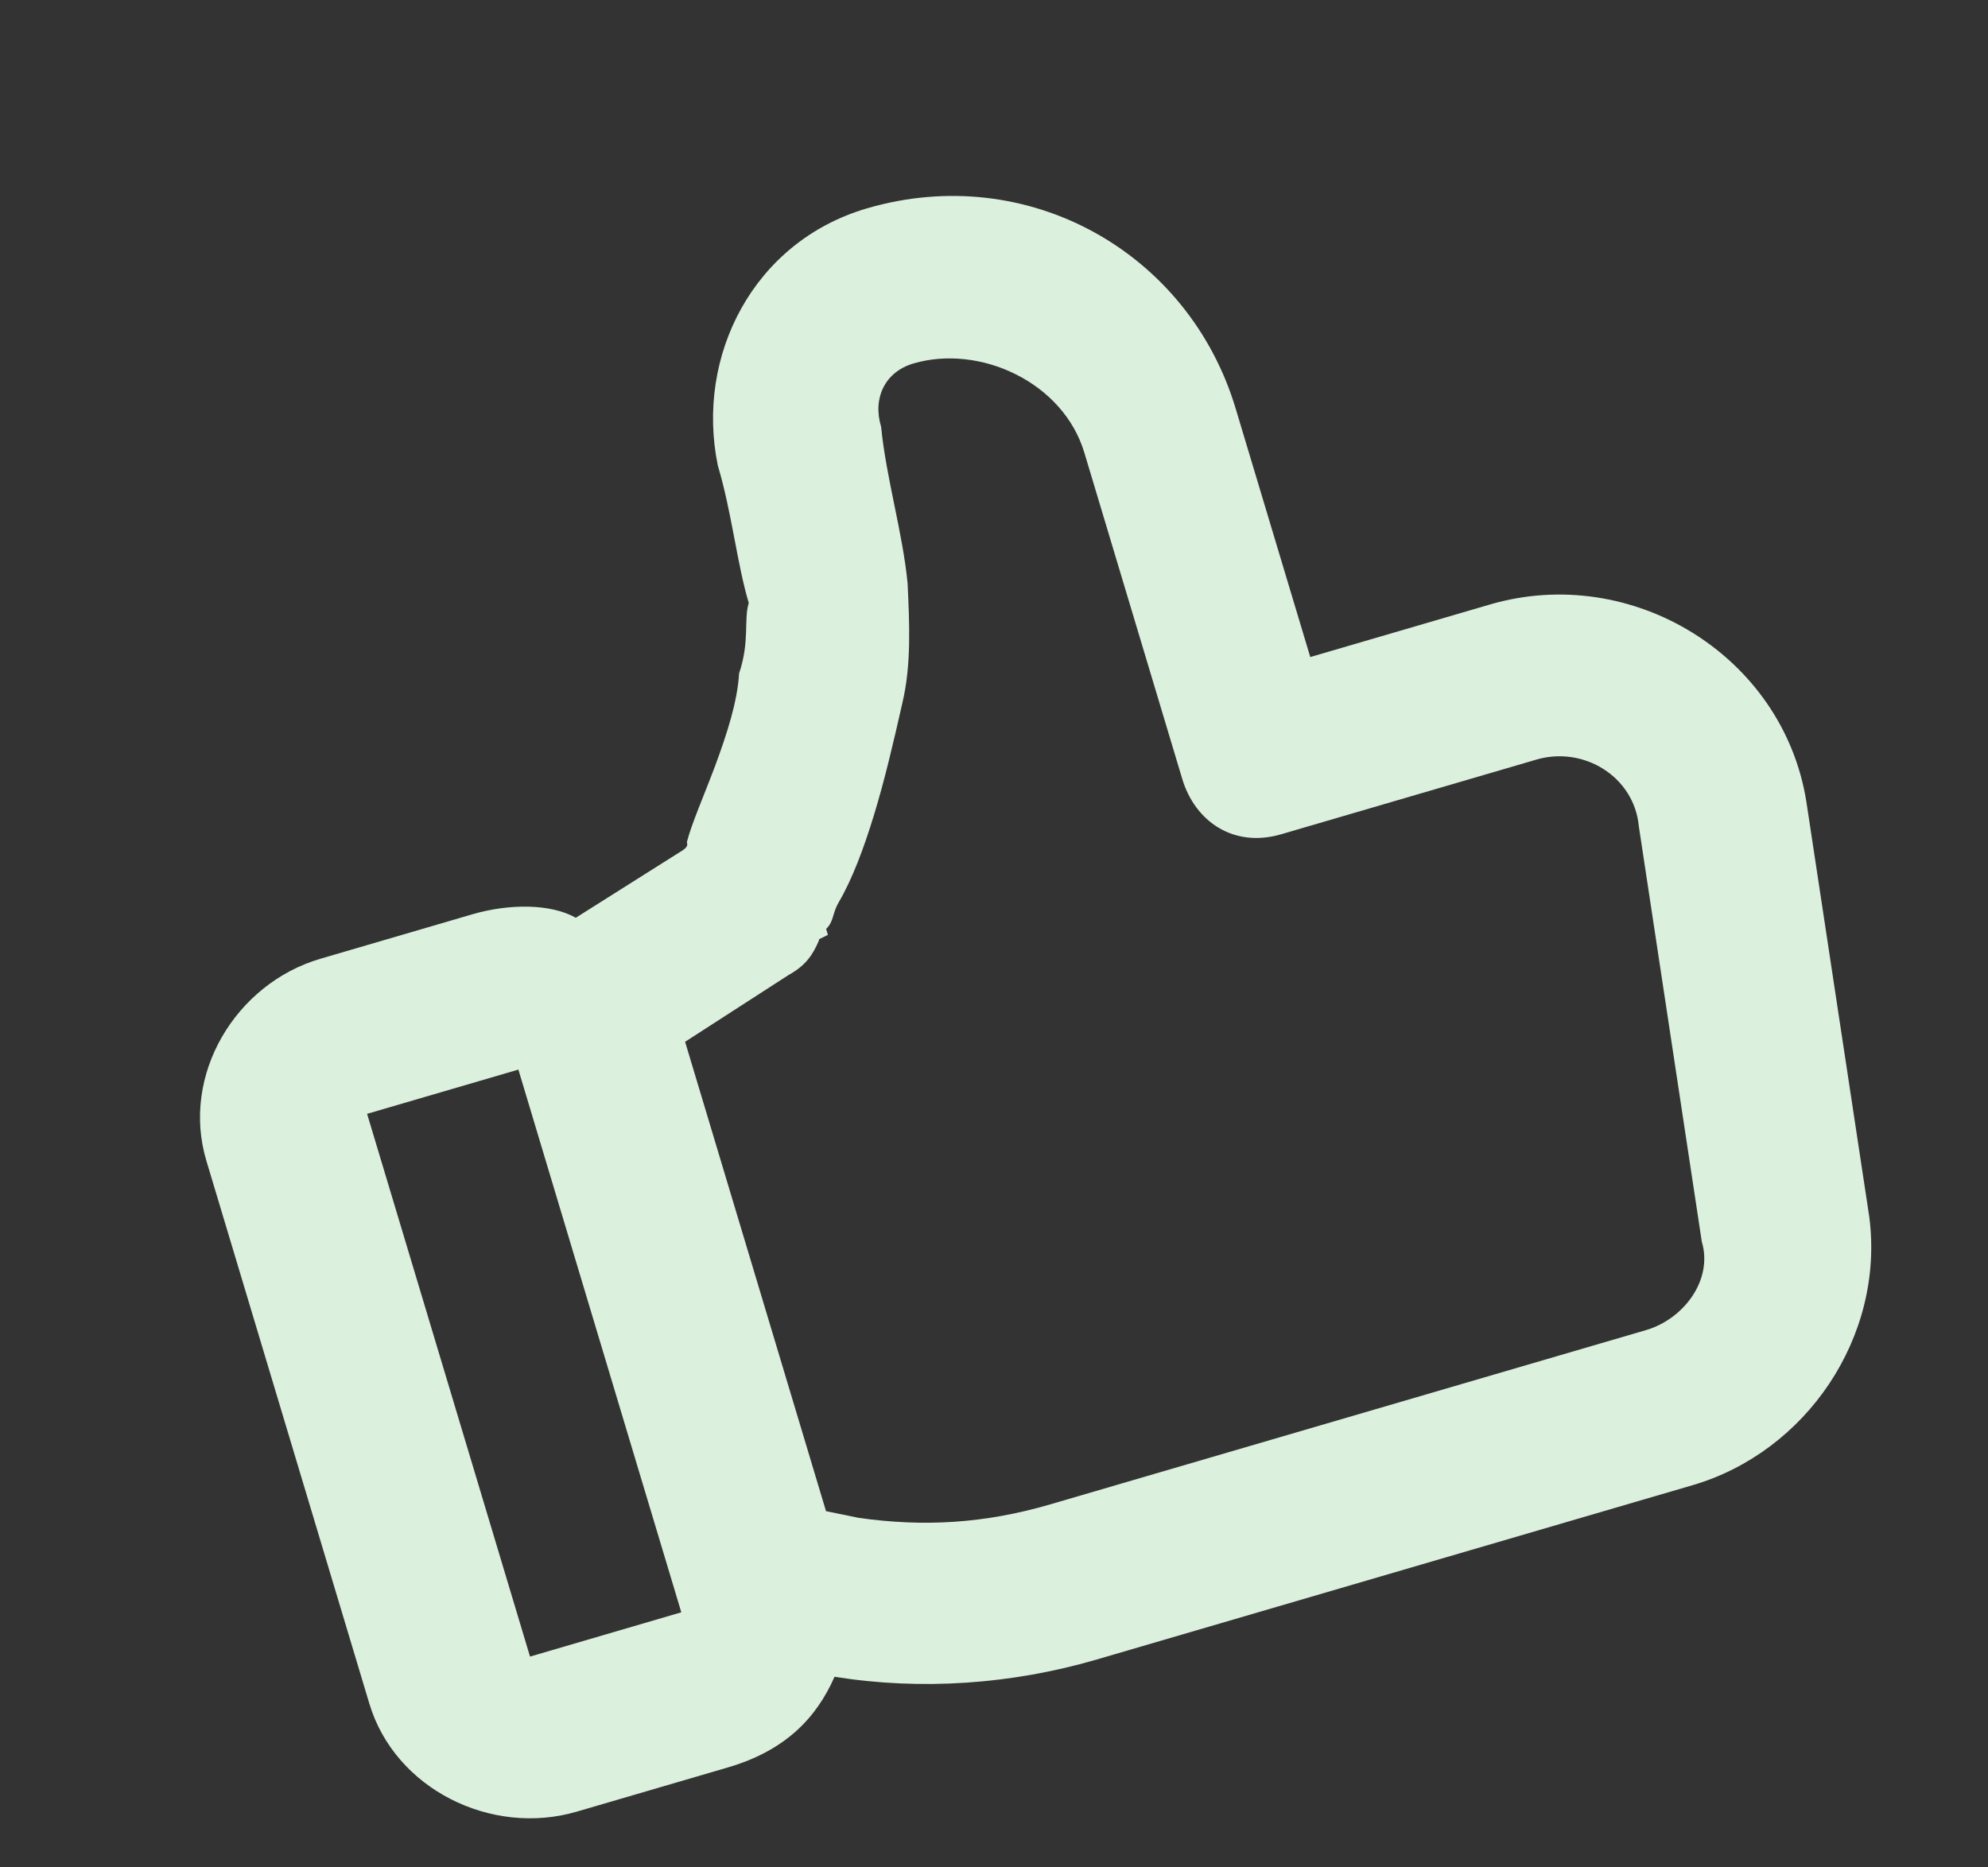 <?xml version="1.0" encoding="UTF-8"?> <svg xmlns="http://www.w3.org/2000/svg" width="66" height="62" fill="none"><rect width="100%" height="100%" fill="#333333" stroke="none"/> <path fill="#DCF0DE" fill-rule="evenodd" d="M28.782 6.918c-3.768 1.103-5.702 4.9-4.95 8.541.461 1.539.64 3.275 1.026 4.559-.172.563.04 1.267-.321 2.341-.055.954-.414 2.035-.79 3.056-.38 1.012-.787 1.93-.944 2.547.026.087.05.167-.241.334l-3.446 2.175c-.822-.465-2.193-.479-3.449-.111l-5.023 1.47c-2.826.826-4.646 3.866-3.792 6.71l5.41 18.022c.854 2.845 4.057 4.415 6.883 3.588l5.024-1.47c1.883-.551 2.928-1.623 3.537-3.009 2.87.46 5.882.253 8.707-.574l19.78-5.787c3.768-1.102 6.378-4.923 5.867-8.9l-2.09-13.793c-.772-4.846-5.795-7.925-10.505-6.547L43.5 21.815l-2.478-8.254c-1.558-5.19-6.903-8.204-12.24-6.643Zm-1.36 43.254 1.092.224c2.14.302 4.157.194 6.354-.449l19.78-5.786c1.255-.368 2.23-1.672 1.85-2.937l-2.09-13.79c-.153-1.646-1.828-2.674-3.398-2.215l-8.477 2.48c-1.57.46-2.857-.416-3.284-1.84L36 15.031c-.705-2.348-3.474-3.607-5.672-2.964-.941.276-1.365 1.139-1.076 2.103.165 1.687.724 3.55.88 5.206.062 1.345.127 2.7-.175 3.968-.293 1.3-.593 2.576-.938 3.703-.344 1.13-.724 2.139-1.175 2.912-.224.39-.154.625-.417.884l.059.196-.298.147.005.016v.003l.002.003-2.387-1.124 2.387 1.124c-.2.474-.43.842-1.017 1.165l-3.433 2.216 4.678 15.583ZM17.21 35.512l-5.023 1.469 1.546 5.148 2.318 7.723 1.545 5.149 5.022-1.47-.054-.183-1.491-4.965-2.318-7.723-1.545-5.148Z" clip-rule="evenodd"></path> </svg> 